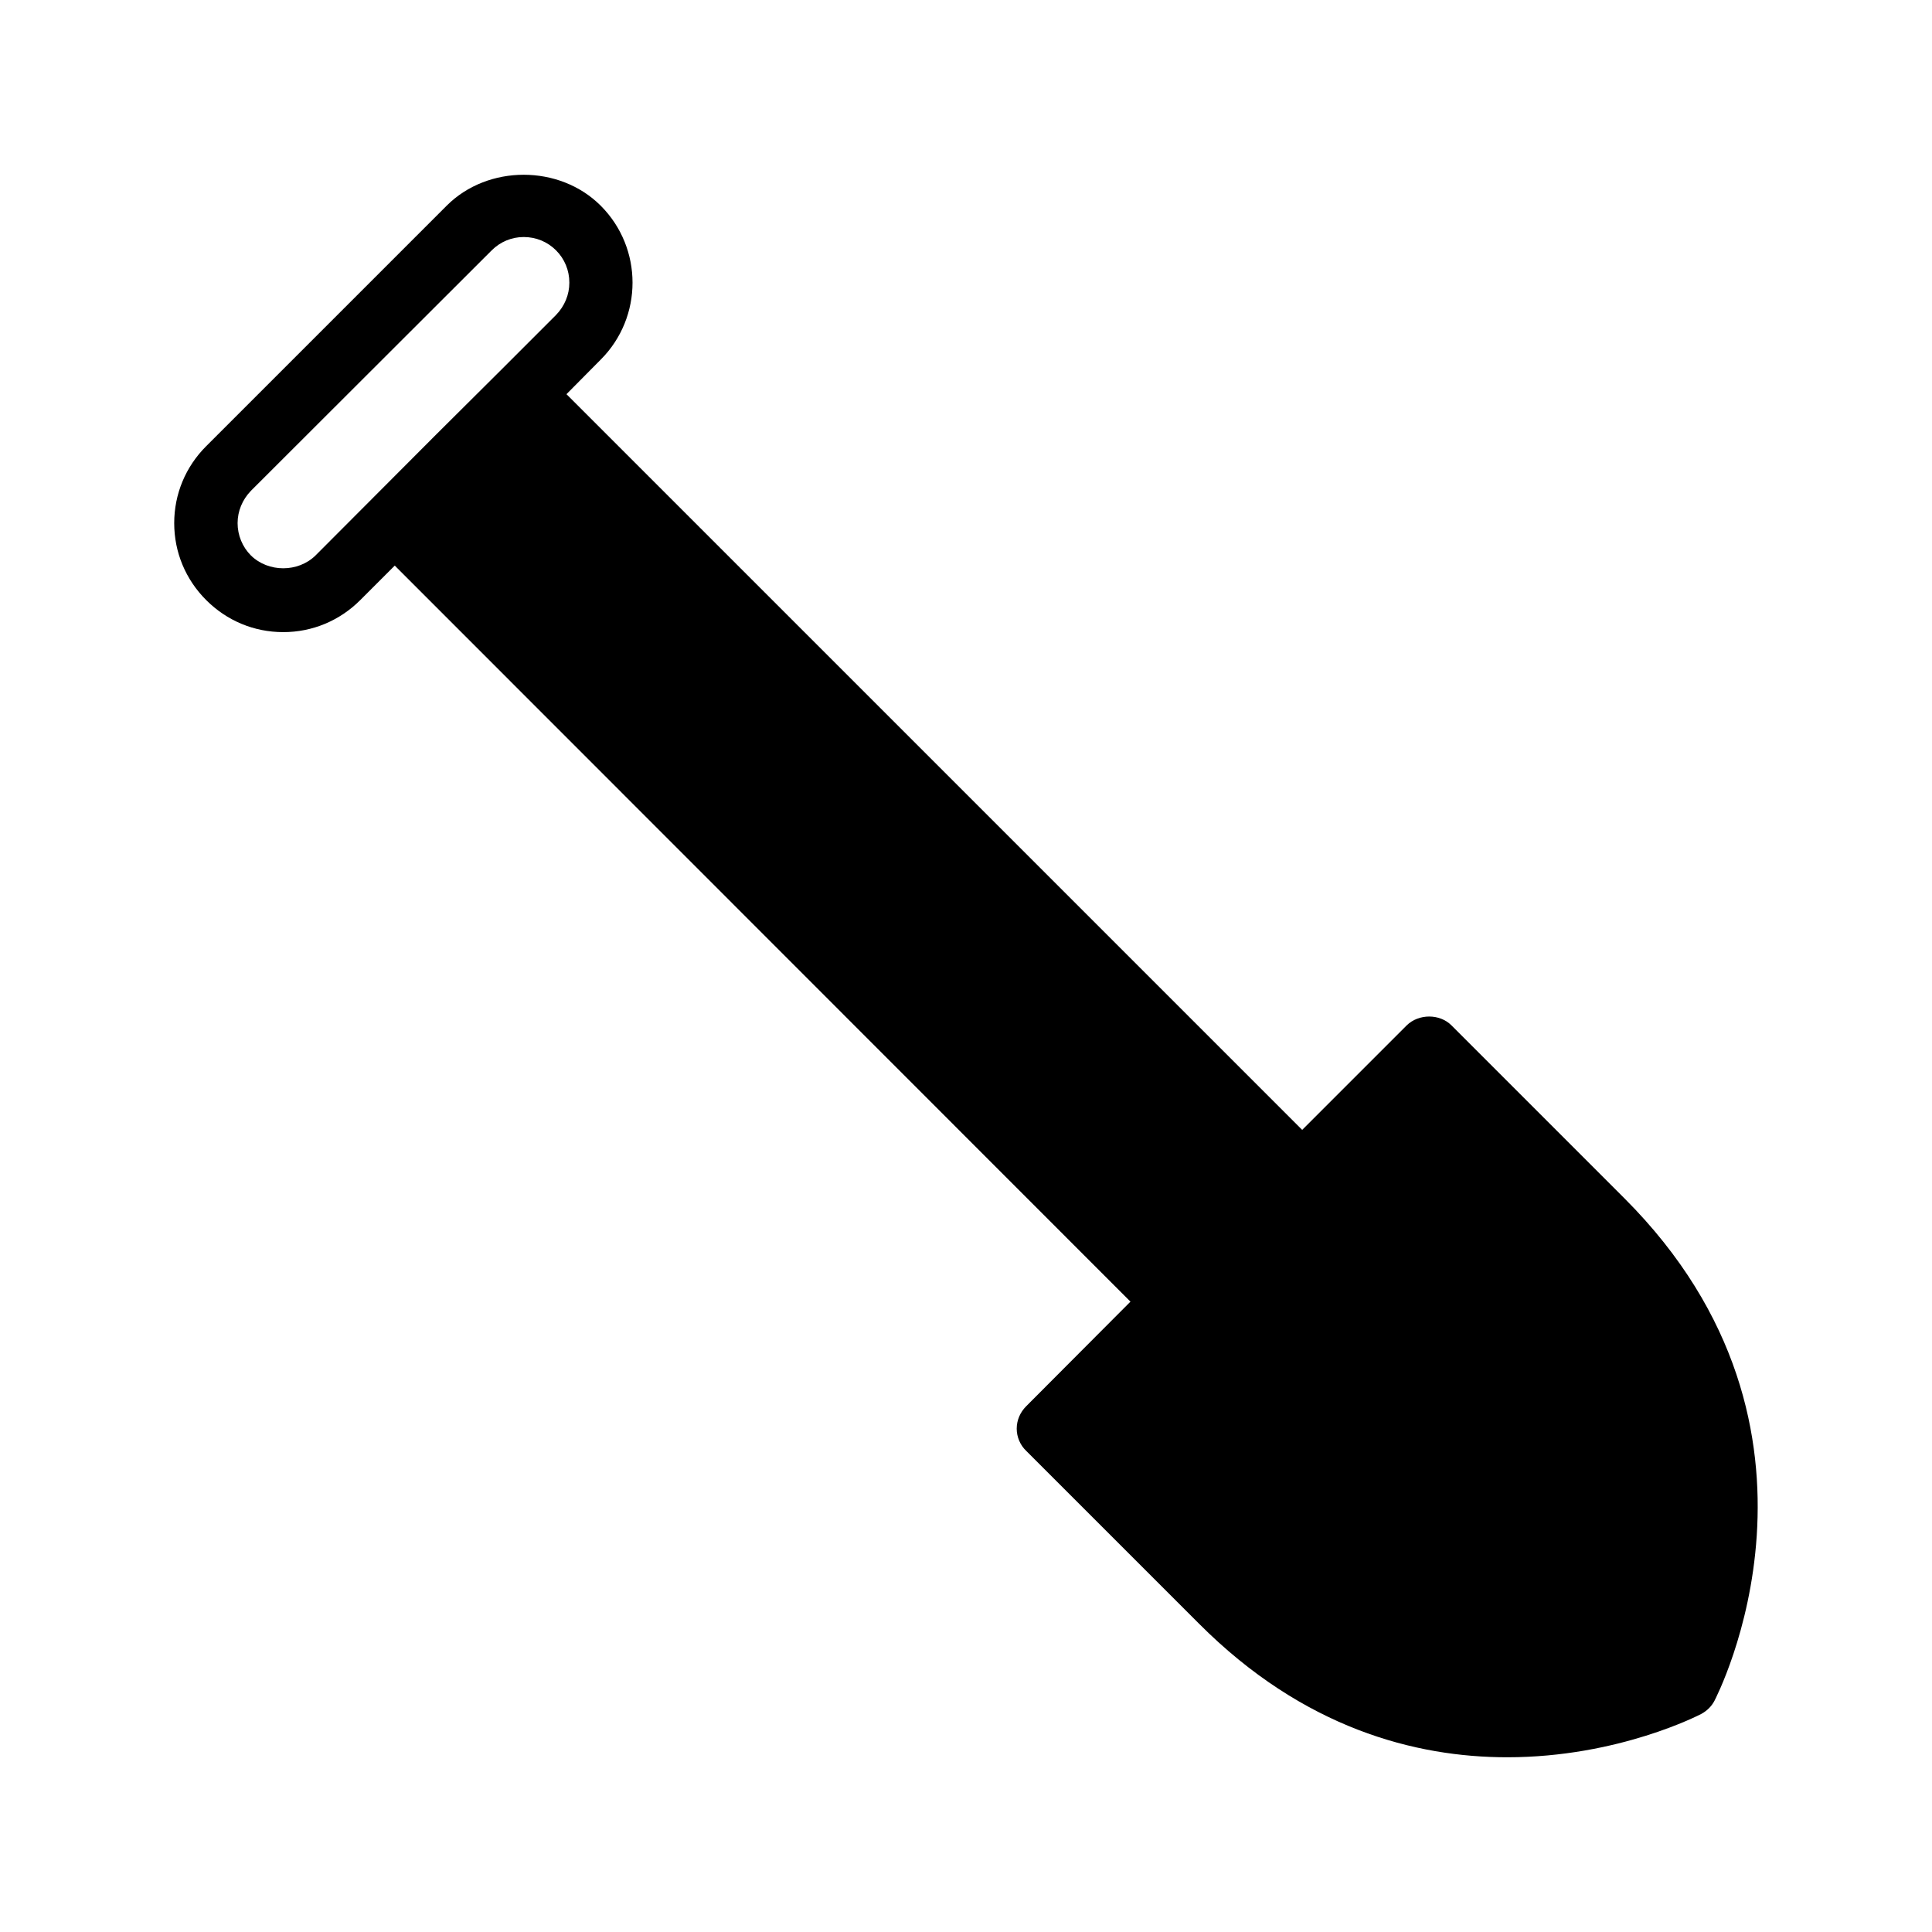 <?xml version="1.0" encoding="UTF-8"?>
<!-- Uploaded to: ICON Repo, www.svgrepo.com, Generator: ICON Repo Mixer Tools -->
<svg fill="#000000" width="800px" height="800px" version="1.1" viewBox="144 144 512 512" xmlns="http://www.w3.org/2000/svg">
 <path d="m219.06 311.52c7.727 0 14.945-3.023 20.402-8.48l9.152-9.152 194.97 195.06-27.625 27.711c-1.594 1.594-2.519 3.695-2.519 5.961 0 2.184 0.926 4.367 2.519 5.879l45.762 45.762c27.711 27.793 57.434 35.434 81.703 35.434 29.555 0 51.137-11.336 51.473-11.504 1.512-0.84 2.688-2.016 3.441-3.441 0.336-0.672 37.535-71.793-23.848-133.18l-45.848-45.848c-3.106-3.106-8.648-3.106-11.84 0l-27.711 27.711-194.97-194.97 9.066-9.152c11.254-11.254 11.254-29.559 0-40.809-10.914-10.918-29.895-10.918-40.809 0l-63.73 63.73c-5.457 5.457-8.48 12.68-8.48 20.402 0 7.727 3.023 14.945 8.48 20.402 5.461 5.461 12.68 8.484 20.406 8.484zm-8.566-37.449 63.816-63.73c2.266-2.266 5.289-3.527 8.48-3.527 3.273 0 6.297 1.258 8.566 3.527 2.266 2.266 3.527 5.289 3.527 8.566 0 3.191-1.258 6.215-3.527 8.562l-15.031 15.031-16.879 16.793-31.824 31.906c-4.617 4.535-12.512 4.535-17.129 0-2.266-2.266-3.527-5.375-3.527-8.566 0.004-3.188 1.262-6.211 3.527-8.562z"/>
</svg>